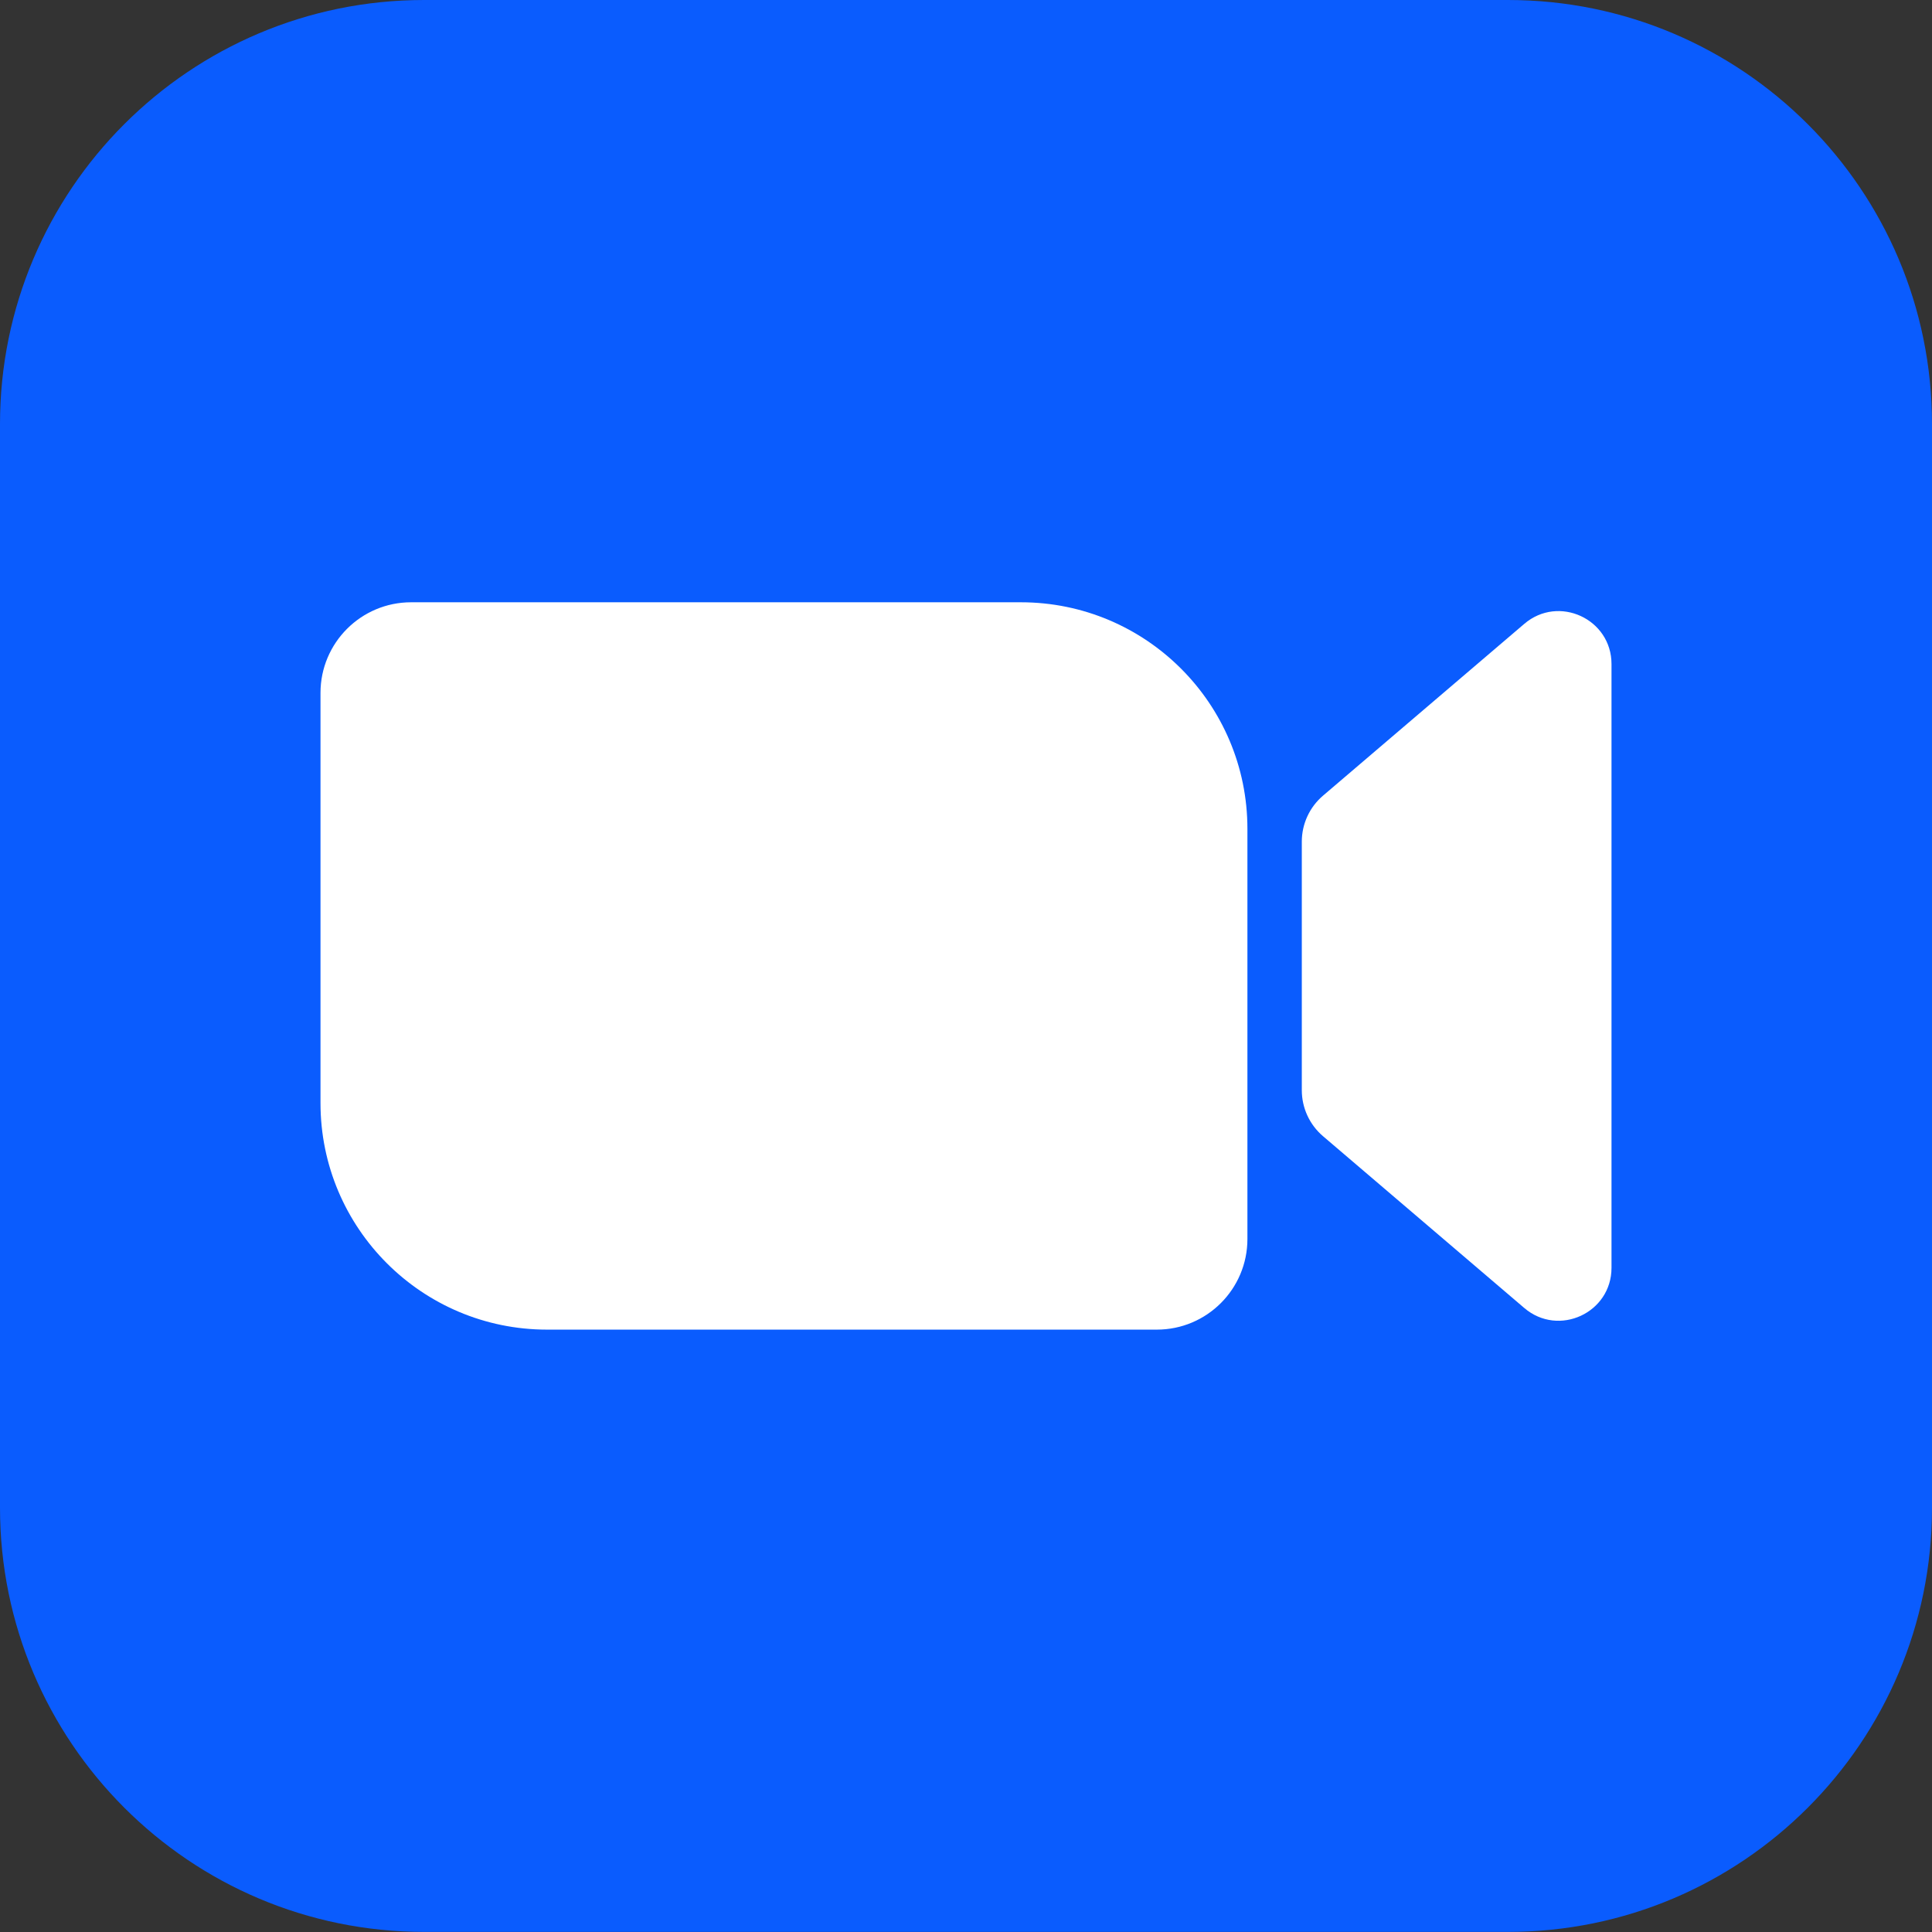 <?xml version="1.0" encoding="utf-8"?>
<!-- Generator: Adobe Illustrator 26.5.0, SVG Export Plug-In . SVG Version: 6.00 Build 0)  -->
<svg version="1.1" id="レイヤー_1" xmlns="http://www.w3.org/2000/svg" xmlns:xlink="http://www.w3.org/1999/xlink" x="0px"
	 y="0px" viewBox="0 0 80 80" style="enable-background:new 0 0 80 80;" xml:space="preserve">
<rect x="0" y="0" width="80" height="80" fill="#333333" stroke="none"/>
<g id="zoomicon.svg">
	<path style="fill:#0A5CFE;" d="M80,17.56v44.876c0,9.698-7.862,17.56-17.56,17.56H17.564
		C7.864,79.996,0,72.132,0,62.431V17.56C0,7.862,7.862,0,17.56,0h44.88
		C72.138,0,80,7.862,80,17.56z"/>
	<g>
		<g>
			<g>
				<g>
					<g>
						<g>
							<path style="fill:#FFFFFF;" d="M47.9,55.057H22.654c-5.182,0-9.383-4.201-9.383-9.383V28.692
								c0-2.073,1.68-3.753,3.753-3.753H42.27c5.182,0,9.383,4.201,9.383,9.383v16.981
								C51.653,53.376,49.973,55.057,47.9,55.057z"/>
							<path style="fill:#FFFFFF;" d="M63.118,25.832l-8.335,7.115c-0.557,0.475-0.878,1.171-0.878,1.903v10.294
								c0,0.732,0.321,1.428,0.878,1.903l8.335,7.115c1.421,1.213,3.611,0.203,3.611-1.665V27.497
								C66.729,25.629,64.539,24.619,63.118,25.832z"/>
						</g>
					</g>
				</g>
			</g>
		</g>
	</g>
</g>
<g>
</g>
<g>
</g>
<g>
</g>
<g>
</g>
<g>
</g>
<g>
</g>
<g>
</g>
<g>
</g>
<g>
</g>
<g>
</g>
<g>
</g>
<g>
</g>
<g>
</g>
<g>
</g>
<g>
</g>
</svg>

